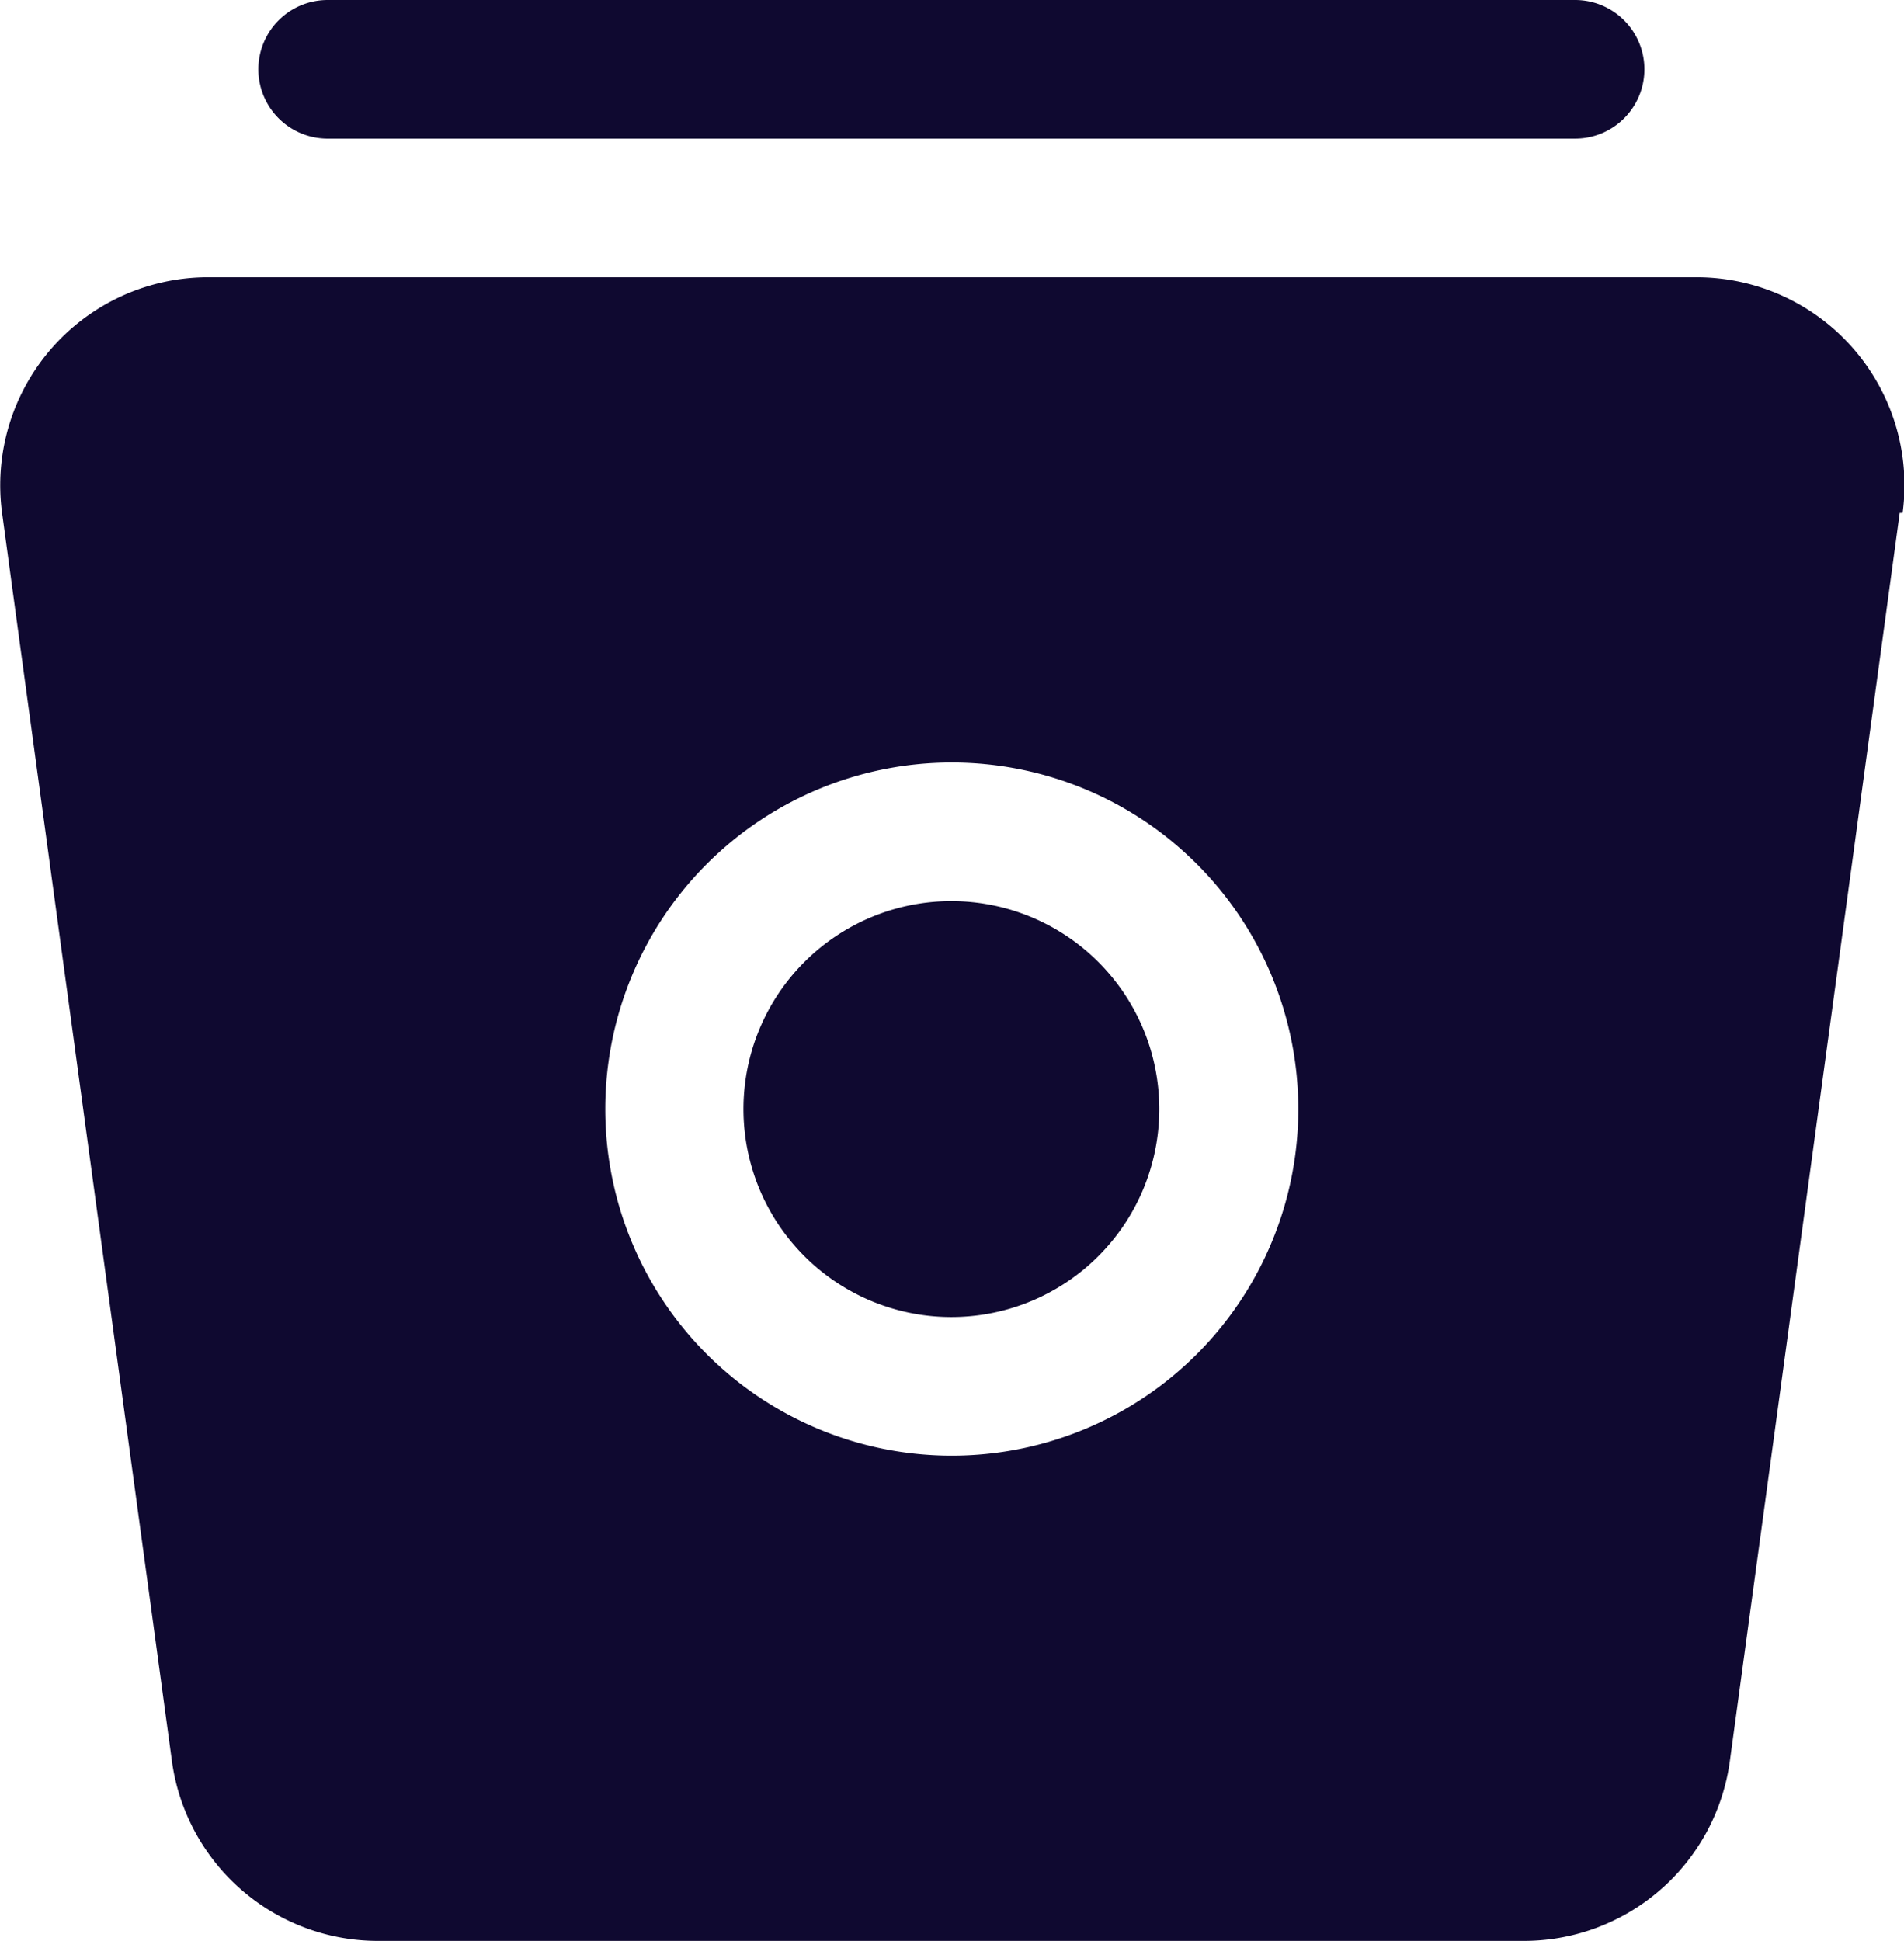 <svg xmlns="http://www.w3.org/2000/svg" width="13.737" height="14" viewBox="0 0 13.737 14">
  <g id="Layer_12" data-name="Layer 12" transform="translate(-2.273 -2)">
    <path id="Path_44175" data-name="Path 44175" d="M4.137,2.5a.5.5,0,0,1,.5-.5h9a.5.5,0,1,1,0,1h-9A.5.5,0,0,1,4.137,2.5Zm5,6a1.5,1.5,0,1,0,1.5,1.5A1.5,1.5,0,0,0,9.139,8.5Zm6.842-2.8-1.225,9a1.5,1.5,0,0,1-1.5,1.3H5.013a1.5,1.5,0,0,1-1.5-1.3l-1.225-9A1.5,1.5,0,0,1,3.782,4H14.5A1.5,1.5,0,0,1,16,5.7ZM11.64,10a2.5,2.5,0,1,0-2.5,2.5,2.5,2.5,0,0,0,2.5-2.5Z" fill="#0f0930"/>
  </g>
</svg>
